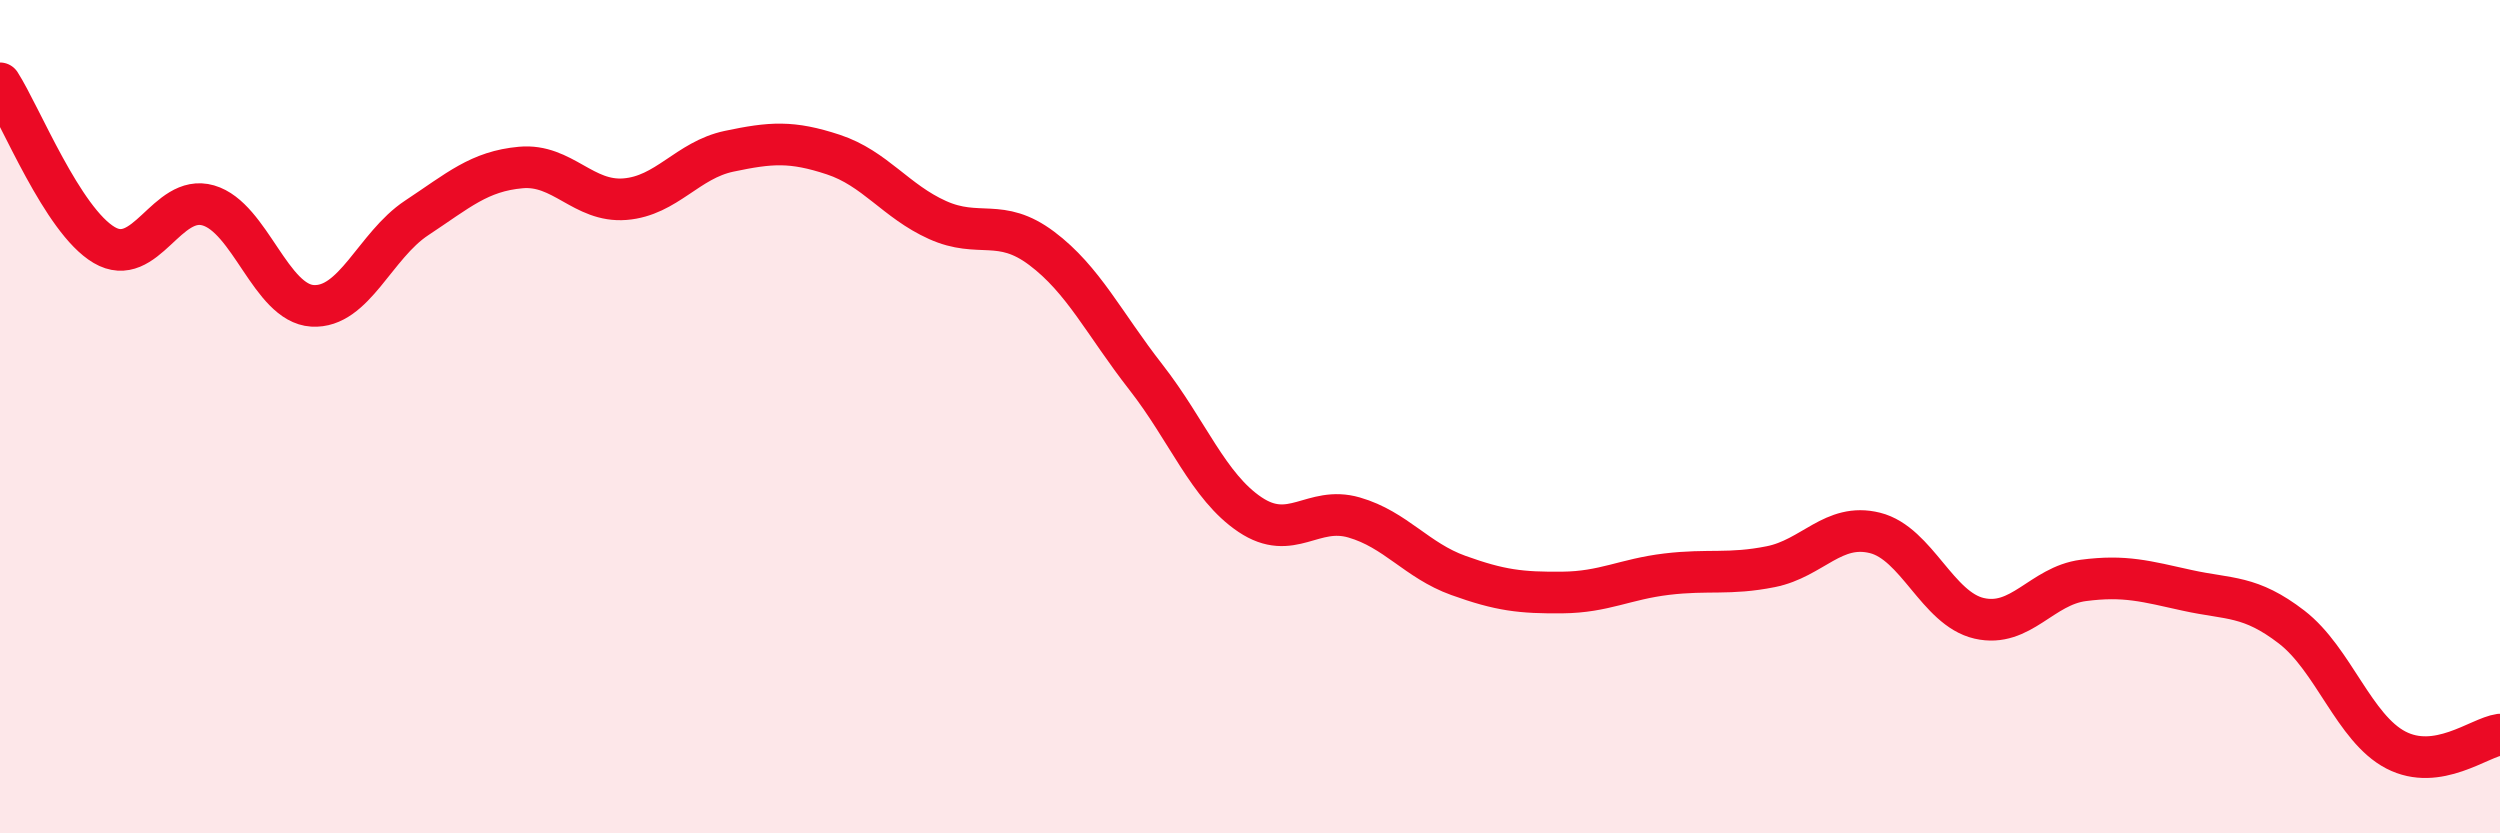 
    <svg width="60" height="20" viewBox="0 0 60 20" xmlns="http://www.w3.org/2000/svg">
      <path
        d="M 0,2 C 0.5,2.78 1.5,5.29 2.5,5.88 C 3.5,6.47 4,4.64 5,4.93 C 6,5.22 6.5,7.28 7.5,7.34 C 8.5,7.4 9,5.89 10,5.23 C 11,4.57 11.5,4.11 12.5,4.02 C 13.5,3.93 14,4.86 15,4.78 C 16,4.7 16.5,3.84 17.5,3.63 C 18.5,3.42 19,3.38 20,3.71 C 21,4.04 21.5,4.83 22.5,5.28 C 23.5,5.73 24,5.21 25,5.96 C 26,6.71 26.5,7.77 27.5,9.05 C 28.5,10.33 29,11.68 30,12.35 C 31,13.02 31.5,12.13 32.5,12.42 C 33.5,12.71 34,13.45 35,13.81 C 36,14.17 36.5,14.23 37.5,14.22 C 38.5,14.21 39,13.9 40,13.78 C 41,13.66 41.5,13.8 42.5,13.6 C 43.5,13.4 44,12.54 45,12.79 C 46,13.04 46.5,14.61 47.5,14.84 C 48.5,15.07 49,14.06 50,13.93 C 51,13.8 51.5,13.95 52.5,14.17 C 53.5,14.39 54,14.28 55,15.05 C 56,15.82 56.5,17.48 57.5,18 C 58.5,18.52 59.5,17.7 60,17.63L60 20L0 20Z"
        fill="#EB0A25"
        opacity="0.1"
        stroke-linecap="round"
        stroke-linejoin="round"
      />
      <path
        d="M 0,2 C 0.5,2.78 1.5,5.29 2.5,5.88 C 3.5,6.47 4,4.64 5,4.93 C 6,5.22 6.5,7.28 7.5,7.34 C 8.5,7.4 9,5.89 10,5.23 C 11,4.57 11.5,4.11 12.5,4.02 C 13.5,3.93 14,4.86 15,4.78 C 16,4.7 16.5,3.84 17.5,3.63 C 18.5,3.42 19,3.38 20,3.71 C 21,4.04 21.5,4.83 22.5,5.28 C 23.5,5.73 24,5.21 25,5.96 C 26,6.71 26.5,7.77 27.5,9.05 C 28.5,10.33 29,11.68 30,12.35 C 31,13.02 31.5,12.13 32.5,12.42 C 33.5,12.71 34,13.45 35,13.81 C 36,14.17 36.5,14.23 37.5,14.22 C 38.5,14.21 39,13.9 40,13.78 C 41,13.66 41.5,13.8 42.5,13.6 C 43.5,13.4 44,12.54 45,12.79 C 46,13.04 46.5,14.61 47.5,14.84 C 48.5,15.07 49,14.06 50,13.93 C 51,13.8 51.5,13.95 52.5,14.17 C 53.5,14.39 54,14.28 55,15.05 C 56,15.82 56.5,17.48 57.5,18 C 58.5,18.52 59.5,17.7 60,17.63"
        stroke="#EB0A25"
        stroke-width="1"
        fill="none"
        stroke-linecap="round"
        stroke-linejoin="round"
      />
    </svg>
  